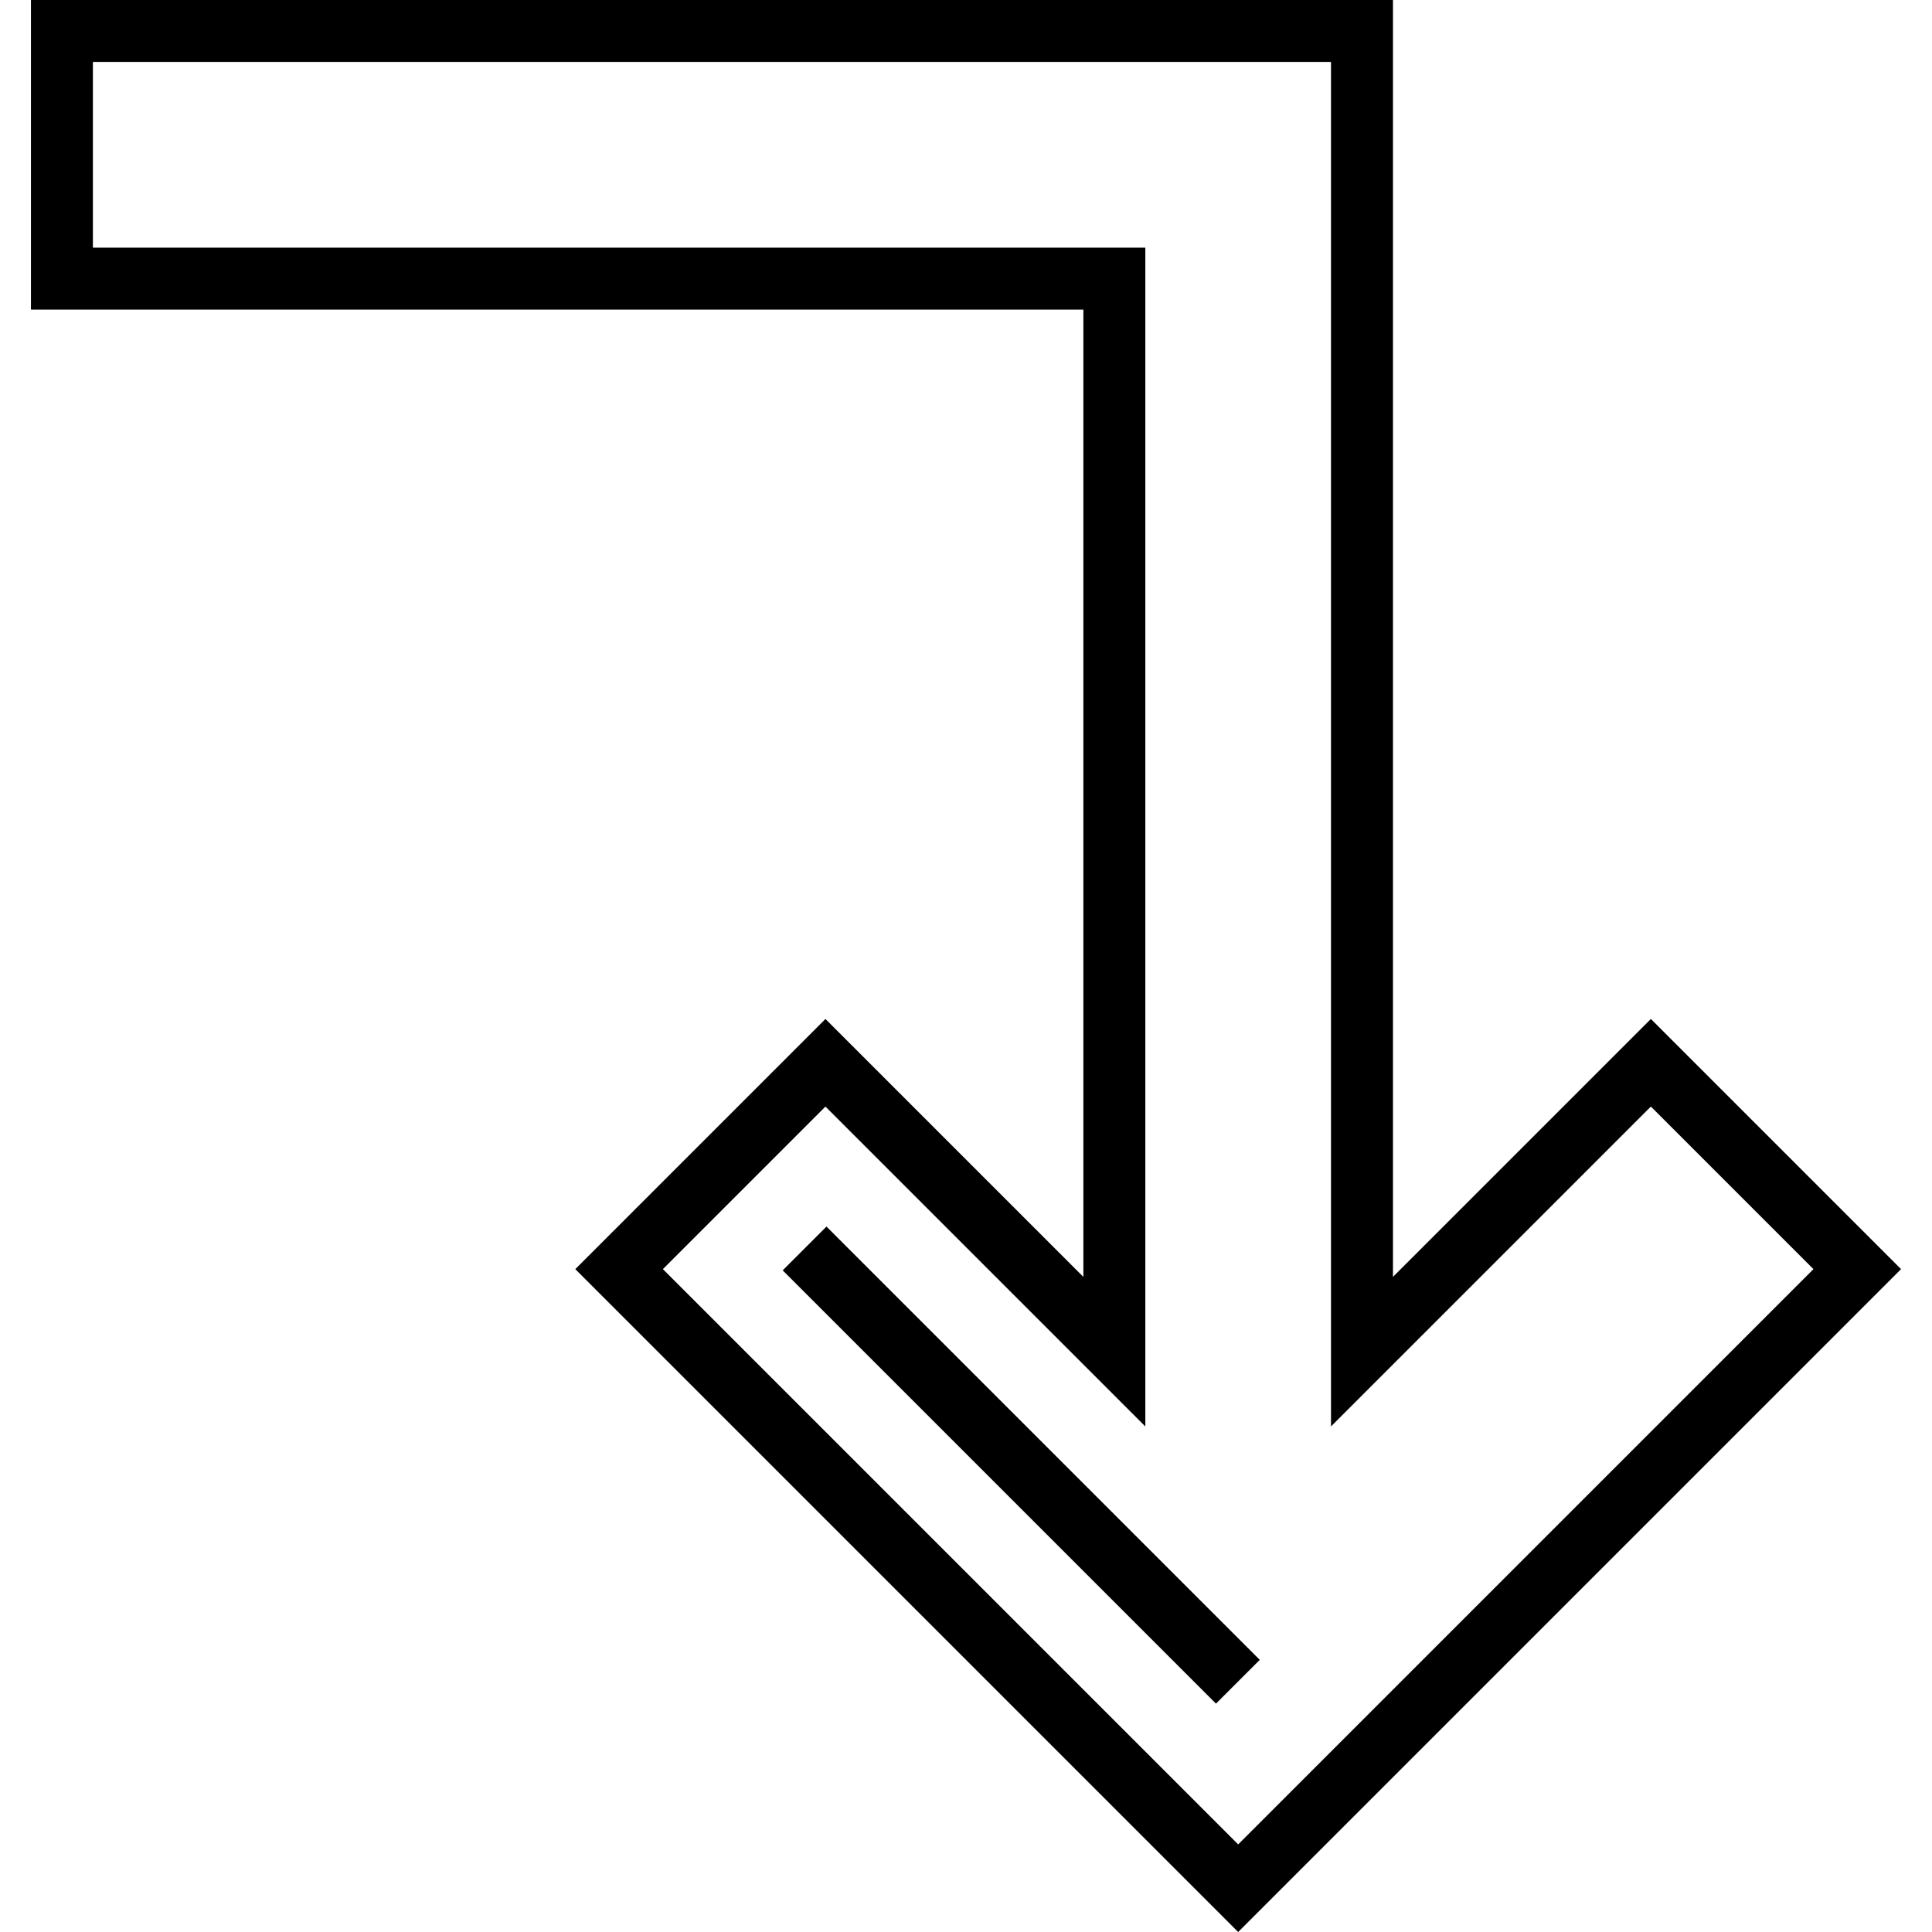 <?xml version="1.0" encoding="iso-8859-1"?>
<!-- Generator: Adobe Illustrator 19.0.0, SVG Export Plug-In . SVG Version: 6.00 Build 0)  -->
<svg version="1.1" id="Layer_1" xmlns="http://www.w3.org/2000/svg" xmlns:xlink="http://www.w3.org/1999/xlink" x="0px" y="0px"
	 viewBox="0 0 512 512" style="enable-background:new 0 0 512 512;" xml:space="preserve">
<g>
	<g>
		
			<rect x="262.498" y="307.073" transform="matrix(0.707 -0.707 0.707 0.707 -195.267 305.142)" width="16.415" height="162.414"/>
	</g>
</g>
<g>
	<g>
		<path d="M437.502,270.036l-68.354,68.354V0H8.203v82.04h278.904v256.35l-68.354-68.354l-66.295,66.295L328.128,512
			l175.669-175.669L437.502,270.036z M175.673,336.331l43.08-43.08l84.77,84.77V65.625H24.619V16.416h328.113v361.605l84.77-84.77
			l43.08,43.08L328.128,488.785L175.673,336.331z"/>
	</g>
</g>
<g>
</g>
<g>
</g>
<g>
</g>
<g>
</g>
<g>
</g>
<g>
</g>
<g>
</g>
<g>
</g>
<g>
</g>
<g>
</g>
<g>
</g>
<g>
</g>
<g>
</g>
<g>
</g>
<g>
</g>
</svg>
